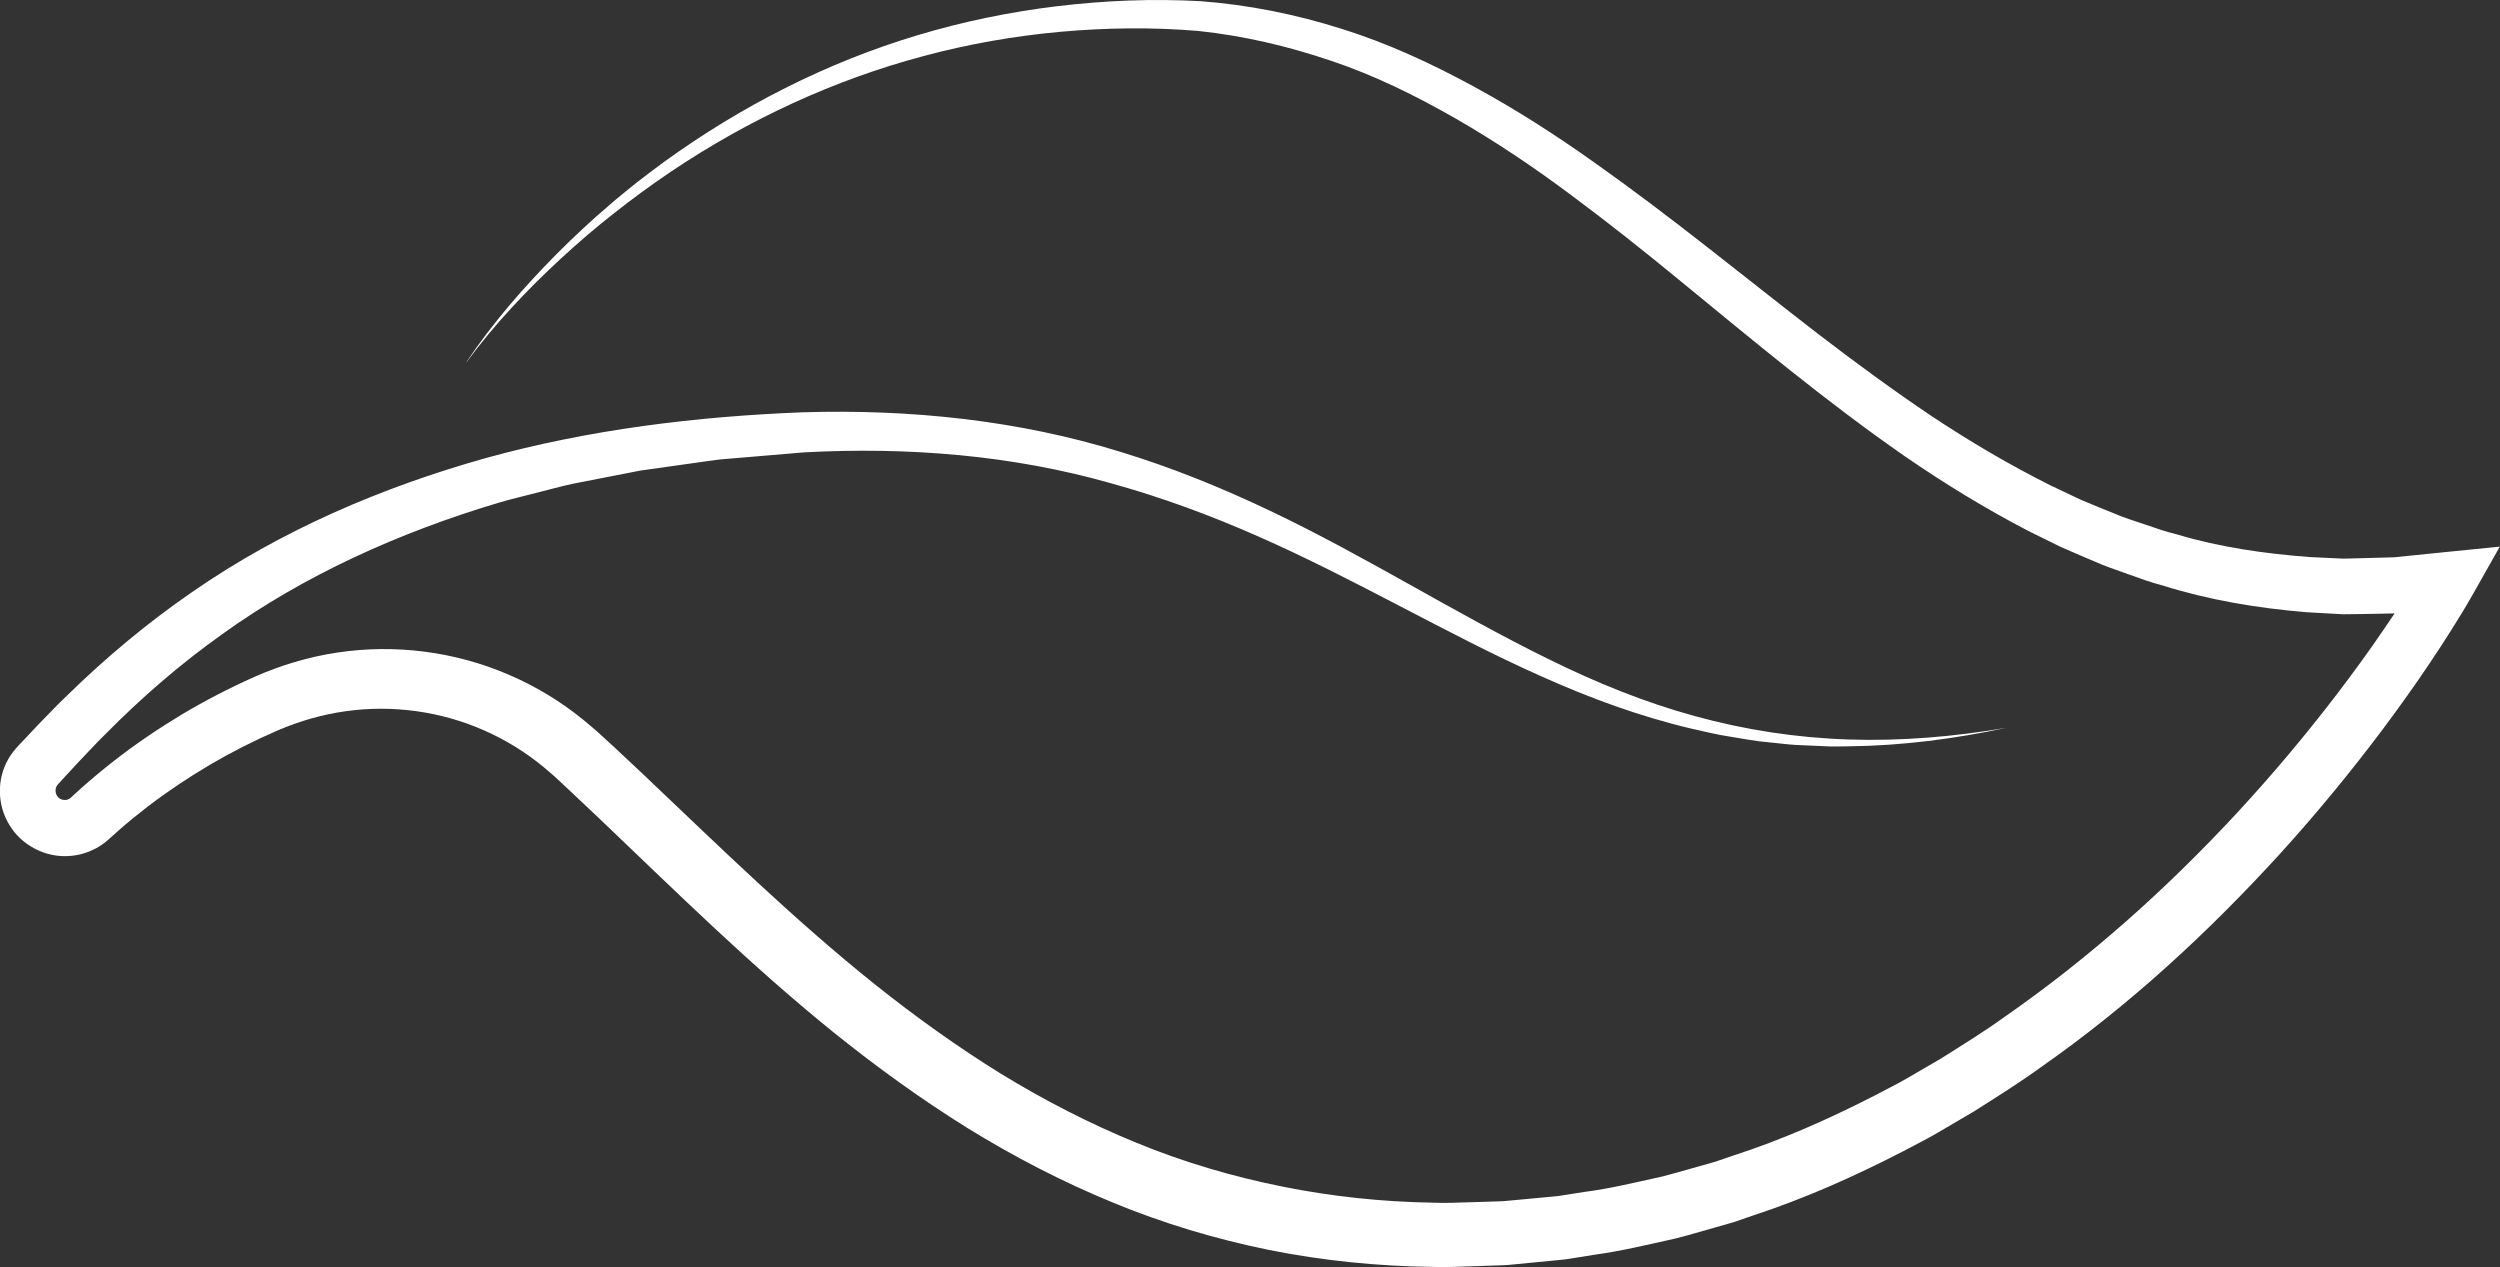<svg viewBox="0 0 423.79 214.79" xmlns="http://www.w3.org/2000/svg" data-name="Camada 2" id="Camada_2">
  <rect x="0" y="0" width="423.79" height="214.79" fill="#333333" stroke="none"/>
  <defs>
    <style>
      .cls-1 {
        fill: #fff;
      }
    </style>
  </defs>
  <g id="objects">
    <path d="M79.09,61.33c4.44-6.61,9.7-12.66,15.32-18.32,2.82-2.83,5.74-5.56,8.78-8.15,1.5-1.32,3.07-2.56,4.62-3.82,1.59-1.22,3.17-2.45,4.79-3.62,12.97-9.38,27.48-16.82,42.94-21.45,7.72-2.32,15.66-3.95,23.68-4.92,8.03-.96,16.09-1.3,24.27-.85,8.15.61,16.21,2.23,23.99,4.71,7.81,2.43,15.23,5.89,22.35,9.76,7.13,3.88,13.95,8.25,20.5,12.92,6.57,4.65,12.95,9.5,19.23,14.42,6.29,4.9,12.5,9.87,18.76,14.69,6.27,4.81,12.62,9.47,19.11,13.83,6.52,4.33,13.23,8.28,20.14,11.74l5.23,2.48c1.77.76,3.56,1.46,5.34,2.19,1.76.78,3.6,1.33,5.41,1.95,1.82.61,3.62,1.27,5.48,1.7,7.34,2.2,14.93,3.27,22.52,3.84l5.71.27,5.73-.15,2.86-.08,2.86-.29,5.71-.58,9.34-.94-4.53,8.01c-1.2,2.13-2.36,4.02-3.59,5.97-1.22,1.94-2.46,3.84-3.73,5.73-2.53,3.79-5.18,7.48-7.89,11.12-5.45,7.27-11.22,14.29-17.33,21.03-12.23,13.43-25.7,25.88-40.7,36.37-3.7,2.69-7.59,5.11-11.46,7.57l-5.93,3.48c-1.97,1.17-4.04,2.17-6.06,3.26-8.16,4.21-16.59,7.97-25.35,10.84l-3.27,1.13-3.33.95c-2.22.61-4.43,1.31-6.67,1.85-4.51.99-8.99,2.1-13.58,2.72l-3.42.55c-.57.08-1.14.2-1.71.26l-1.72.17-6.9.67c-1.15.14-2.3.15-3.46.19l-3.46.12c-2.31.06-4.62.21-6.93.11-9.24-.12-18.5-1.05-27.6-2.87-9.09-1.85-18.02-4.52-26.57-8.07-8.56-3.52-16.78-7.79-24.6-12.62-7.8-4.86-15.23-10.23-22.33-15.93-14.19-11.42-27.05-24.12-39.9-36.38l-4.83-4.56-2.42-2.26c-.41-.4-.79-.72-1.17-1.04l-1.13-.97c-3.07-2.54-6.48-4.65-10.13-6.25-7.29-3.22-15.51-4.37-23.43-3.25-3.98.55-7.8,1.65-11.56,3.26-3.91,1.69-7.72,3.62-11.4,5.77-3.67,2.17-7.23,4.54-10.62,7.13-1.69,1.3-3.34,2.64-4.93,4.04-.4.35-.79.7-1.18,1.06-.25.22-1.13,1.05-1.93,1.55-1.65,1.06-3.59,1.68-5.55,1.75-3.92.19-7.86-1.91-9.86-5.27-2.07-3.34-2.17-7.75-.2-11.15.22-.43.52-.82.8-1.22l.46-.56.24-.27.15-.17,1.16-1.23,2.32-2.46c1.6-1.62,3.14-3.28,4.81-4.86,6.54-6.4,13.62-12.33,21.2-17.55,15.14-10.51,32.24-17.79,49.77-22.72,17.59-4.86,35.7-7.06,53.75-7.77,18.14-.55,36.53,1.32,53.92,6.72,8.69,2.65,17.11,6.07,25.26,9.95,8.15,3.87,16.01,8.23,23.81,12.58,7.8,4.36,15.55,8.71,23.51,12.62,7.95,3.92,16.16,7.28,24.7,9.62,8.52,2.35,17.33,3.7,26.21,3.98,8.88.29,17.8-.49,26.61-1.98-8.73,1.87-17.64,3.03-26.62,3.13-1.12,0-2.25.06-3.37.02l-3.37-.15c-1.12-.06-2.25-.07-3.37-.18l-3.36-.35c-2.25-.19-4.46-.59-6.68-.97-2.23-.32-4.41-.89-6.62-1.37-8.78-2.07-17.28-5.21-25.48-8.89-8.22-3.66-16.16-7.85-24.07-11.96-7.92-4.12-15.81-8.19-23.91-11.75-8.08-3.57-16.36-6.62-24.81-8.96-16.89-4.82-34.56-6.2-52.05-5.27l-13.17,1.11c-1.1.07-2.19.22-3.28.38l-3.27.46-6.53.92-1.63.23-1.61.32-3.23.63-6.46,1.26c-2.14.45-4.25,1.06-6.37,1.58-2.11.56-4.25,1.04-6.35,1.67-16.73,5.01-32.81,12.2-46.88,22.32-7.05,5.03-13.61,10.7-19.73,16.9-1.56,1.51-3.03,3.16-4.55,4.72l-2.25,2.43-1.12,1.22-.13.14-.03.05s-.05.06-.07.08c-.02.07-.09.11-.11.18-.28.48-.23,1.16.06,1.61.3.49.86.76,1.41.72.28,0,.54-.11.76-.25-.07.11,1.15-1.06,1.95-1.76,1.75-1.56,3.55-3.06,5.39-4.5,3.68-2.88,7.54-5.5,11.53-7.91,4-2.39,8.15-4.54,12.42-6.44,4.42-1.96,9.23-3.41,14.09-4.13,9.75-1.47,19.89-.17,28.97,3.73,4.54,1.94,8.82,4.52,12.66,7.64l1.42,1.19c.48.4.95.8,1.34,1.17l2.5,2.29,4.92,4.61c13.01,12.35,25.66,24.73,39.35,35.67,6.84,5.45,13.93,10.54,21.3,15.1,7.39,4.52,15.08,8.48,23.04,11.73,7.95,3.27,16.22,5.7,24.63,7.39,8.41,1.7,16.98,2.6,25.59,2.74,2.15.1,4.31-.03,6.46-.08l3.23-.1c1.08-.04,2.16-.04,3.23-.17l6.43-.6,1.61-.15c.54-.06,1.07-.16,1.6-.24l3.19-.5c4.28-.55,8.47-1.59,12.68-2.5,2.1-.5,4.16-1.15,6.24-1.71l3.12-.88,3.06-1.05c8.22-2.65,16.16-6.17,23.88-10.12,1.91-1.03,3.87-1.96,5.74-3.06l5.63-3.28c3.67-2.32,7.38-4.6,10.91-7.15,14.3-9.95,27.41-21.68,39.32-34.54,5.95-6.43,11.6-13.16,16.93-20.13,2.65-3.49,5.25-7.03,7.71-10.65,1.24-1.8,2.46-3.62,3.63-5.45,1.17-1.81,2.36-3.72,3.37-5.47l4.8,7.07-6.17.57-3.08.28-3.1.07c-2.07.03-4.14.09-6.21.09l-6.21-.35c-8.25-.69-16.49-2.05-24.37-4.54-2.01-.51-3.94-1.24-5.88-1.93-1.94-.7-3.9-1.34-5.77-2.19-1.89-.81-3.79-1.6-5.66-2.44l-5.51-2.72c-7.25-3.78-14.21-8.04-20.87-12.63-13.29-9.23-25.59-19.51-37.86-29.57-6.13-5.04-12.31-9.96-18.63-14.65-6.3-4.71-12.81-9.09-19.57-12.98-6.76-3.87-13.76-7.34-21.11-9.8-7.33-2.49-14.9-4.28-22.61-5.08-7.7-.65-15.59-.56-23.39.15-7.8.71-15.56,2.07-23.15,4.11-15.19,4.04-29.67,10.76-42.8,19.58-3.27,2.21-6.48,4.54-9.58,7-3.12,2.43-6.13,5.02-9.05,7.71-5.82,5.38-11.31,11.18-16.03,17.59Z" class="cls-1"></path>
  </g>
</svg>